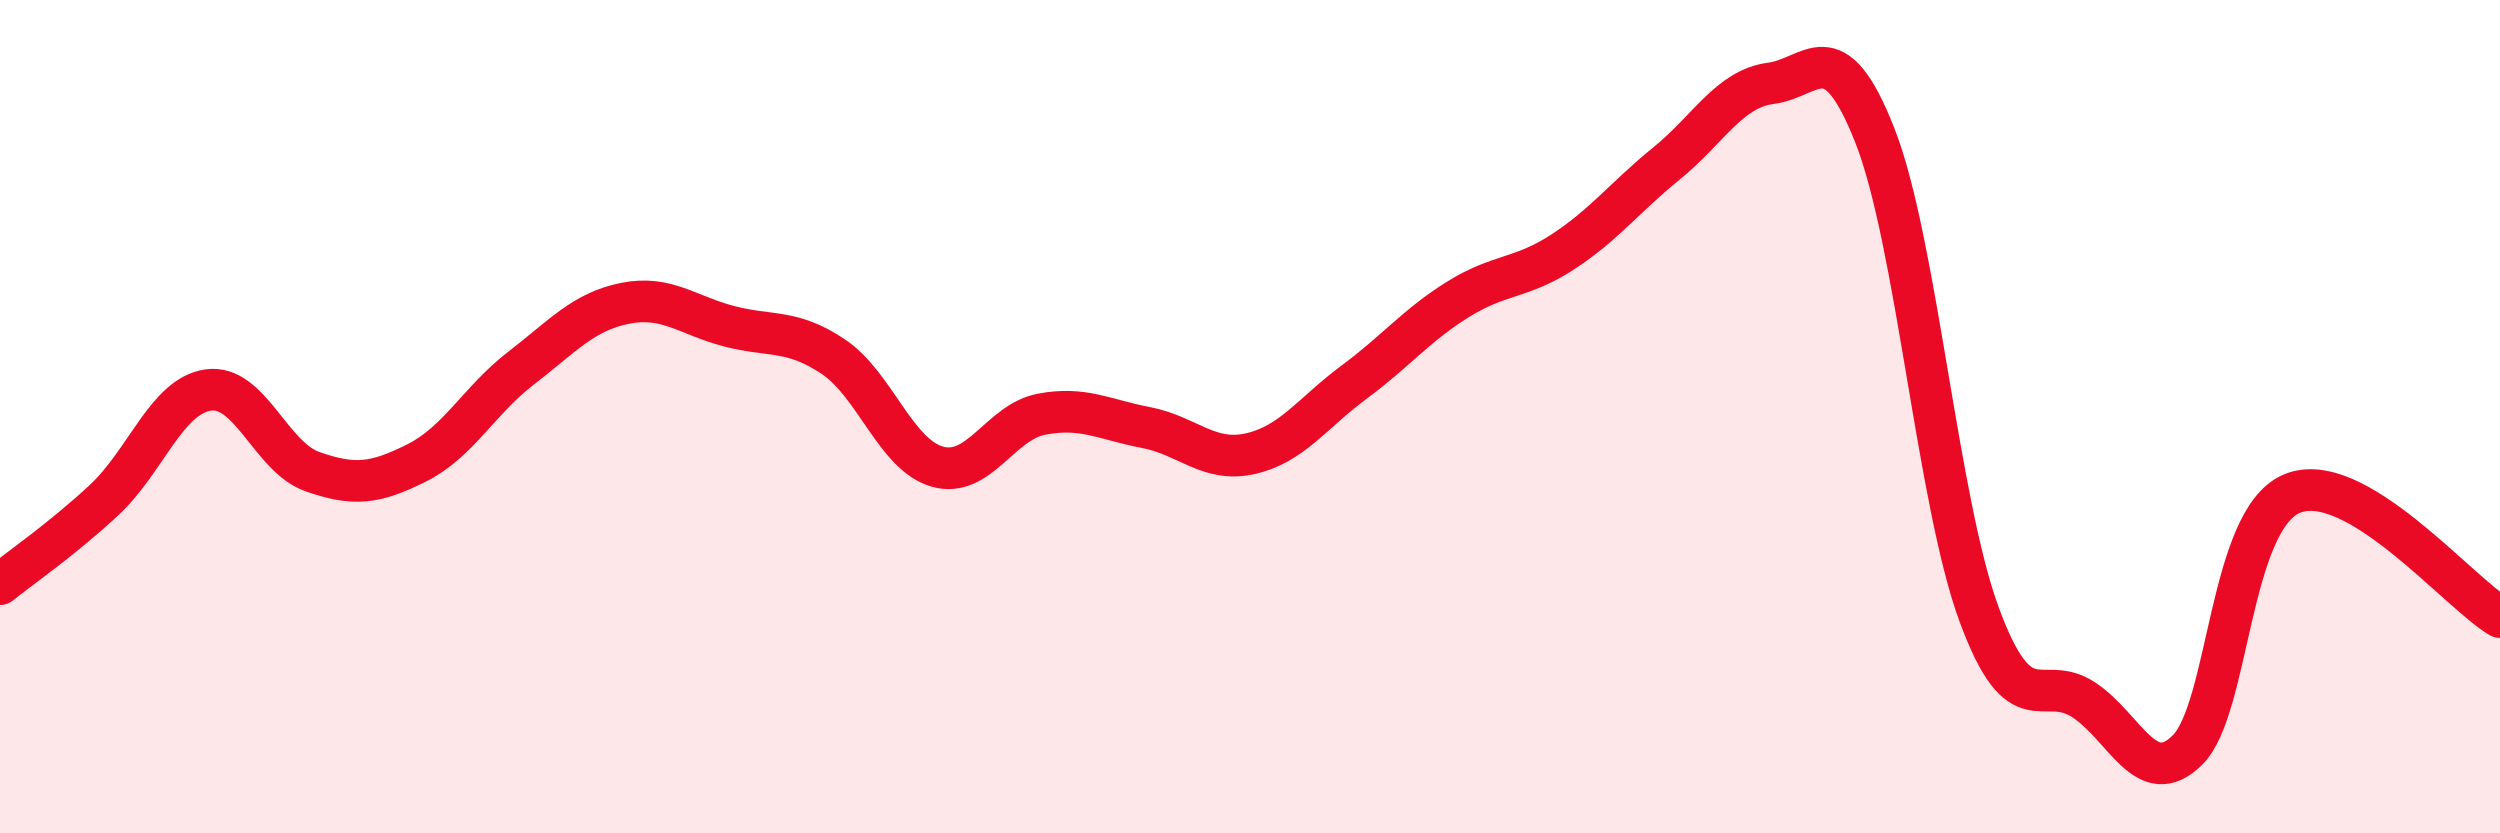 
    <svg width="60" height="20" viewBox="0 0 60 20" xmlns="http://www.w3.org/2000/svg">
      <path
        d="M 0,14.02 C 0.5,13.62 1.5,12.93 2.5,12 C 3.5,11.07 4,9.5 5,9.36 C 6,9.22 6.5,10.97 7.5,11.32 C 8.5,11.67 9,11.61 10,11.11 C 11,10.61 11.5,9.61 12.5,8.84 C 13.5,8.07 14,7.48 15,7.28 C 16,7.08 16.5,7.57 17.5,7.83 C 18.5,8.09 19,7.89 20,8.56 C 21,9.23 21.5,10.92 22.5,11.2 C 23.5,11.48 24,10.13 25,9.94 C 26,9.75 26.5,10.07 27.5,10.26 C 28.5,10.45 29,11.11 30,10.89 C 31,10.67 31.5,9.91 32.5,9.17 C 33.5,8.43 34,7.8 35,7.18 C 36,6.56 36.5,6.7 37.5,6.05 C 38.5,5.4 39,4.73 40,3.92 C 41,3.11 41.5,2.13 42.5,2 C 43.5,1.87 44,0.71 45,3.26 C 46,5.81 46.5,12.04 47.5,14.75 C 48.5,17.46 49,16.14 50,16.79 C 51,17.44 51.5,18.99 52.5,18 C 53.5,17.01 53.5,12.49 55,11.85 C 56.5,11.21 59,14.22 60,14.81L60 20L0 20Z"
        fill="#EB0A25"
        opacity="0.1"
        stroke-linecap="round"
        stroke-linejoin="round"
      />
      <path
        d="M 0,14.02 C 0.5,13.62 1.5,12.93 2.5,12 C 3.5,11.07 4,9.5 5,9.36 C 6,9.22 6.5,10.97 7.5,11.32 C 8.5,11.67 9,11.61 10,11.11 C 11,10.61 11.5,9.61 12.5,8.84 C 13.5,8.07 14,7.48 15,7.28 C 16,7.08 16.5,7.57 17.5,7.83 C 18.5,8.09 19,7.89 20,8.56 C 21,9.23 21.5,10.92 22.5,11.2 C 23.5,11.48 24,10.13 25,9.94 C 26,9.75 26.5,10.07 27.5,10.26 C 28.5,10.45 29,11.11 30,10.89 C 31,10.67 31.5,9.91 32.5,9.17 C 33.5,8.43 34,7.8 35,7.18 C 36,6.56 36.5,6.7 37.5,6.05 C 38.5,5.4 39,4.73 40,3.92 C 41,3.11 41.5,2.13 42.5,2 C 43.5,1.87 44,0.71 45,3.26 C 46,5.81 46.5,12.04 47.5,14.75 C 48.5,17.46 49,16.14 50,16.79 C 51,17.44 51.5,18.99 52.5,18 C 53.5,17.01 53.5,12.49 55,11.85 C 56.5,11.21 59,14.22 60,14.81"
        stroke="#EB0A25"
        stroke-width="1"
        fill="none"
        stroke-linecap="round"
        stroke-linejoin="round"
      />
    </svg>
  